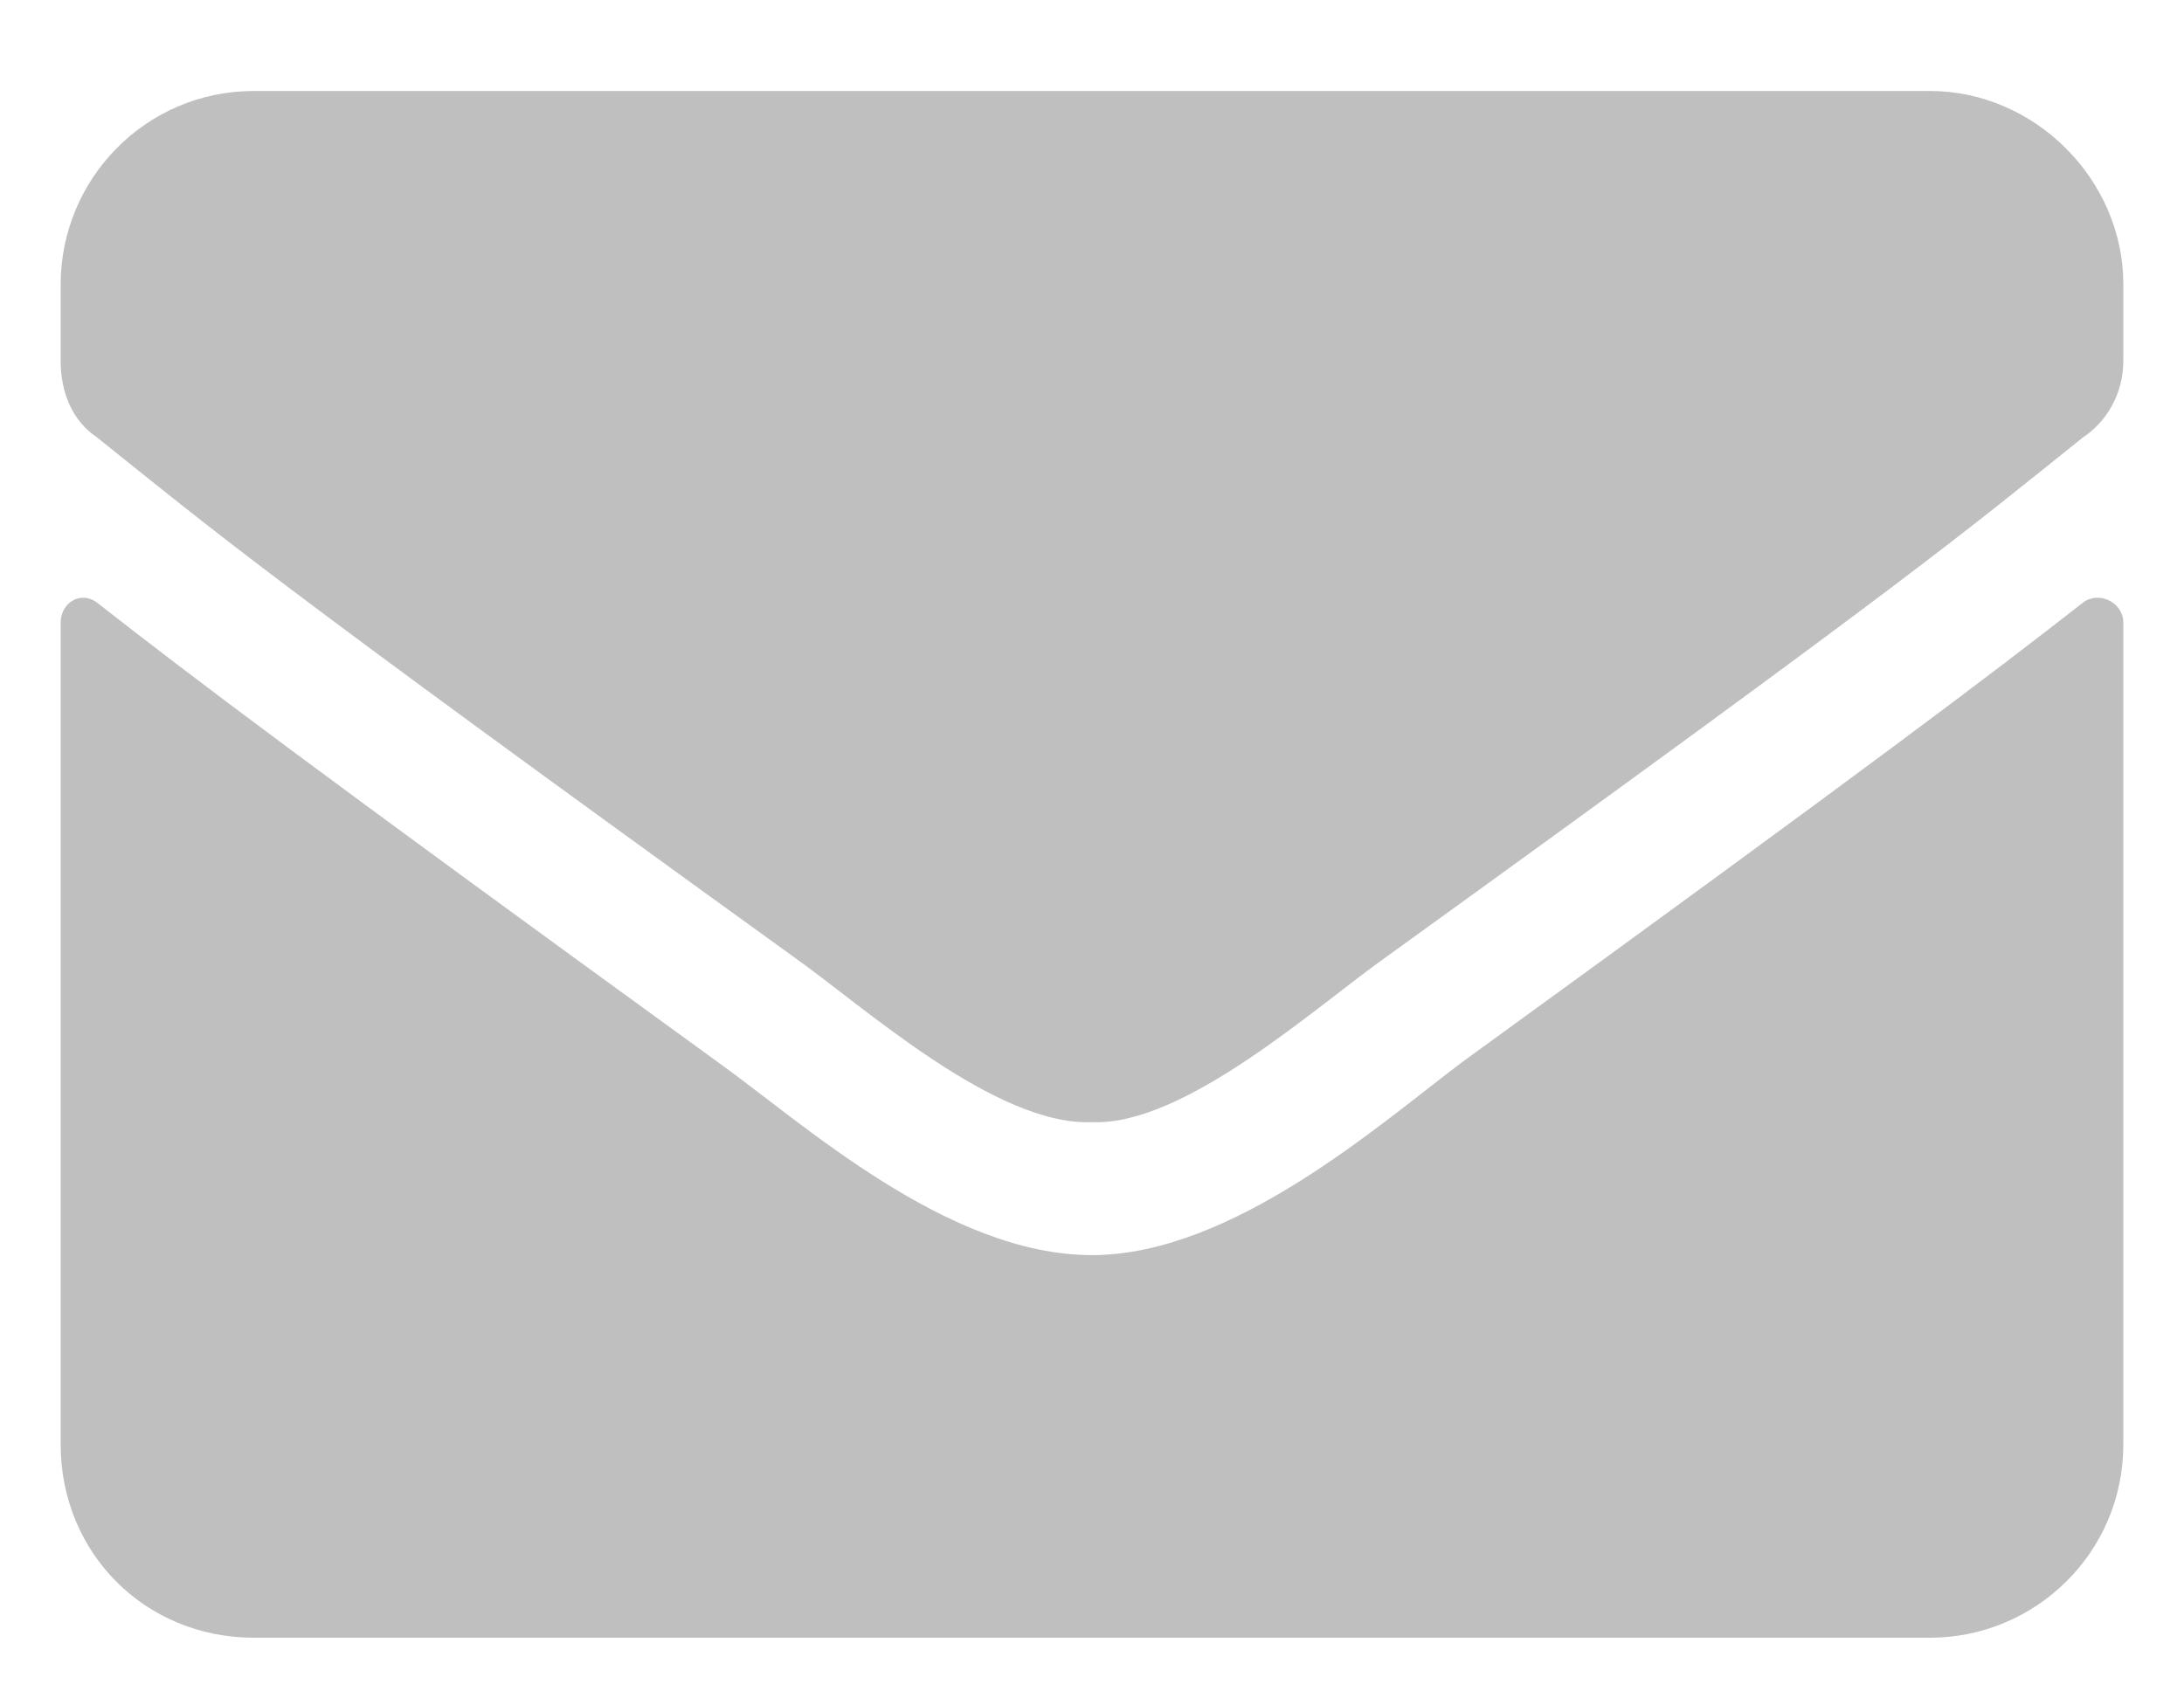 <svg width="36" height="28" viewBox="0 0 18 14" fill="none" xmlns="http://www.w3.org/2000/svg">
<path d="M17.168 4.967C16.404 5.564 15.441 6.295 12.055 8.752C11.391 9.25 10.162 10.346 9 10.346C7.805 10.346 6.609 9.25 5.912 8.752C2.525 6.295 1.562 5.564 0.799 4.967C0.666 4.867 0.5 4.967 0.5 5.133V11.906C0.5 12.803 1.197 13.5 2.094 13.5H15.906C16.77 13.5 17.5 12.803 17.5 11.906V5.133C17.5 4.967 17.301 4.867 17.168 4.967ZM9 9.25C9.764 9.283 10.859 8.287 11.424 7.889C15.84 4.701 16.172 4.402 17.168 3.605C17.367 3.473 17.5 3.24 17.5 2.975V2.344C17.5 1.48 16.77 0.75 15.906 0.75H2.094C1.197 0.75 0.5 1.48 0.5 2.344V2.975C0.5 3.24 0.6 3.473 0.799 3.605C1.795 4.402 2.127 4.701 6.543 7.889C7.107 8.287 8.203 9.283 9 9.25Z" fill="black" fill-opacity="0.25"/>
</svg>
